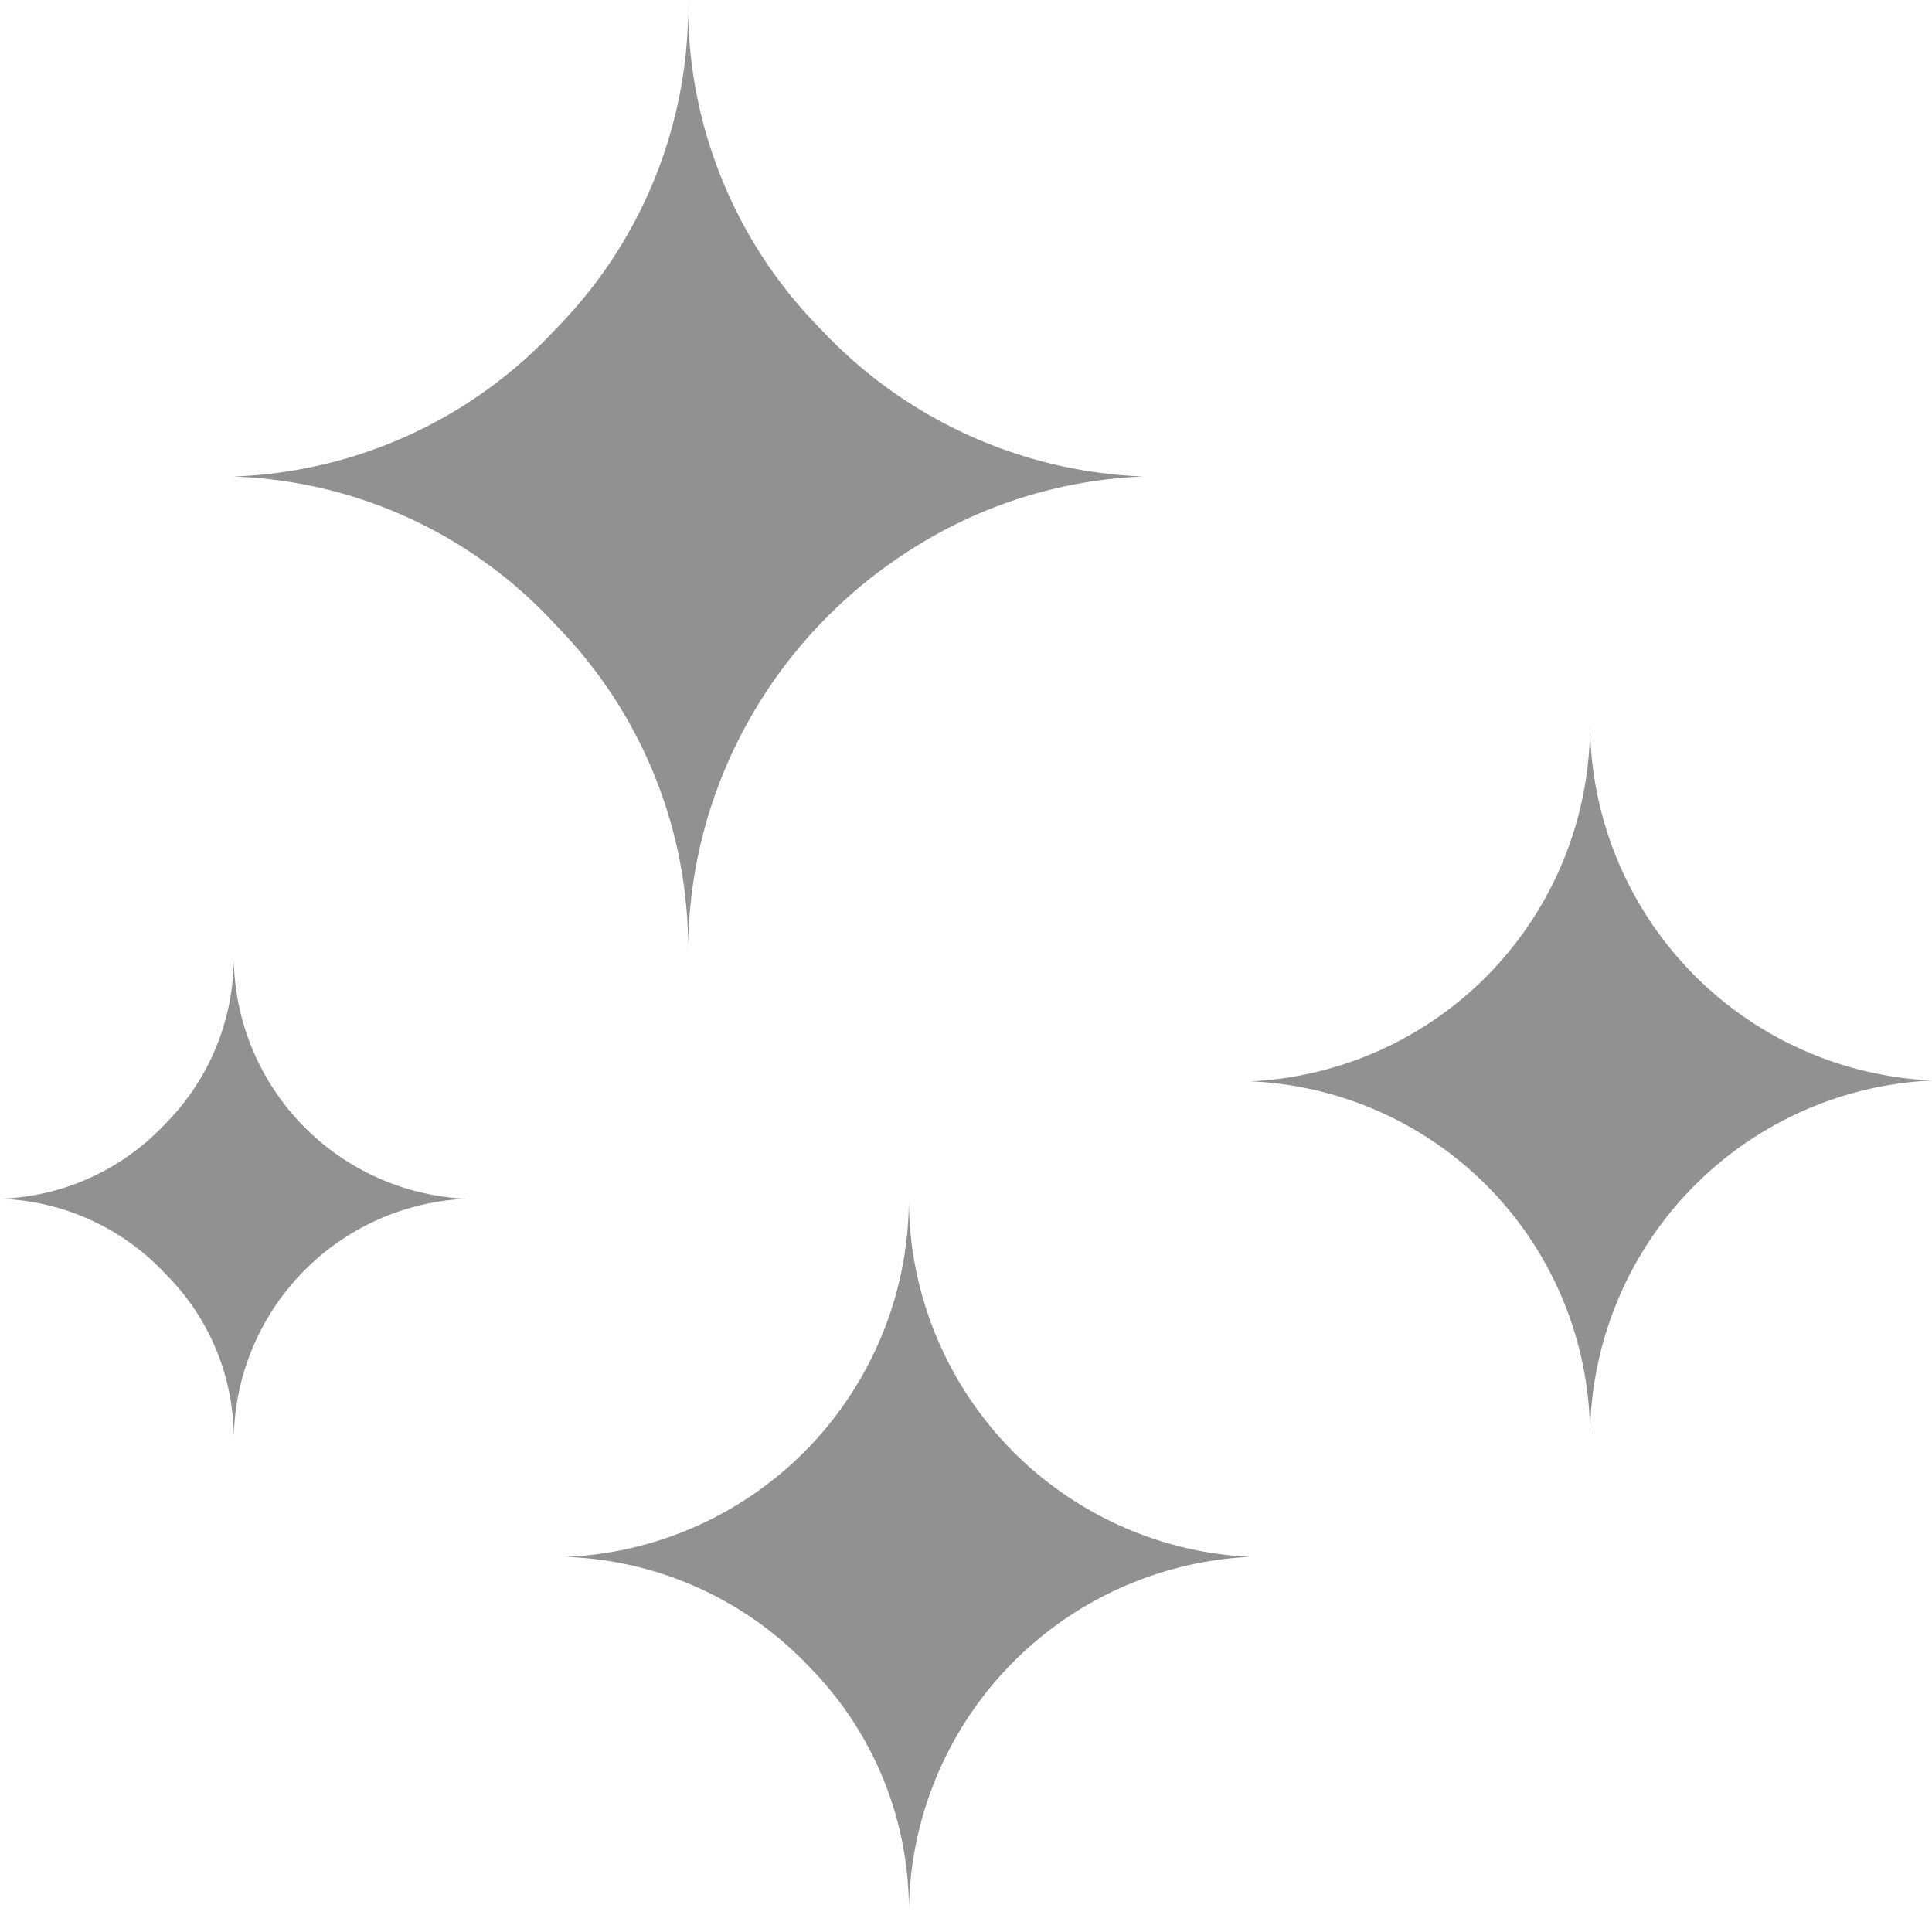 <svg xmlns="http://www.w3.org/2000/svg" width="30.823" height="30.551" viewBox="0 0 30.823 30.551">
  <path id="Icon_weather-stars" data-name="Icon weather-stars" d="M6.444,24.2A3.771,3.771,0,0,0,9.085,23a3.761,3.761,0,0,0,1.088-2.689A3.883,3.883,0,0,0,13.886,24.2a3.883,3.883,0,0,0-3.713,3.889A3.7,3.7,0,0,0,9.085,25.4,3.771,3.771,0,0,0,6.444,24.2Zm3.729-11.523a7.355,7.355,0,0,0,5.137-2.353,7.326,7.326,0,0,0,2.113-5.249,7.326,7.326,0,0,0,2.113,5.249,7.428,7.428,0,0,0,5.153,2.353,7.418,7.418,0,0,0-3.665,1.136,7.691,7.691,0,0,0-2.641,2.769,7.526,7.526,0,0,0-.96,3.729,7.363,7.363,0,0,0-2.113-5.265,7.307,7.307,0,0,0-5.137-2.368Zm5.313,17.236A5.717,5.717,0,0,0,20.944,24.2a5.718,5.718,0,0,0,5.441,5.713,5.718,5.718,0,0,0-5.441,5.713,5.511,5.511,0,0,0-1.584-3.953,5.606,5.606,0,0,0-3.874-1.759Zm10.9-7.586A5.689,5.689,0,0,0,31.811,16.6a5.717,5.717,0,0,0,5.457,5.713,5.717,5.717,0,0,0-5.457,5.713,5.661,5.661,0,0,0-5.425-5.7Z" transform="translate(-6.444 -5.075)" fill="#919191"/>
</svg>
